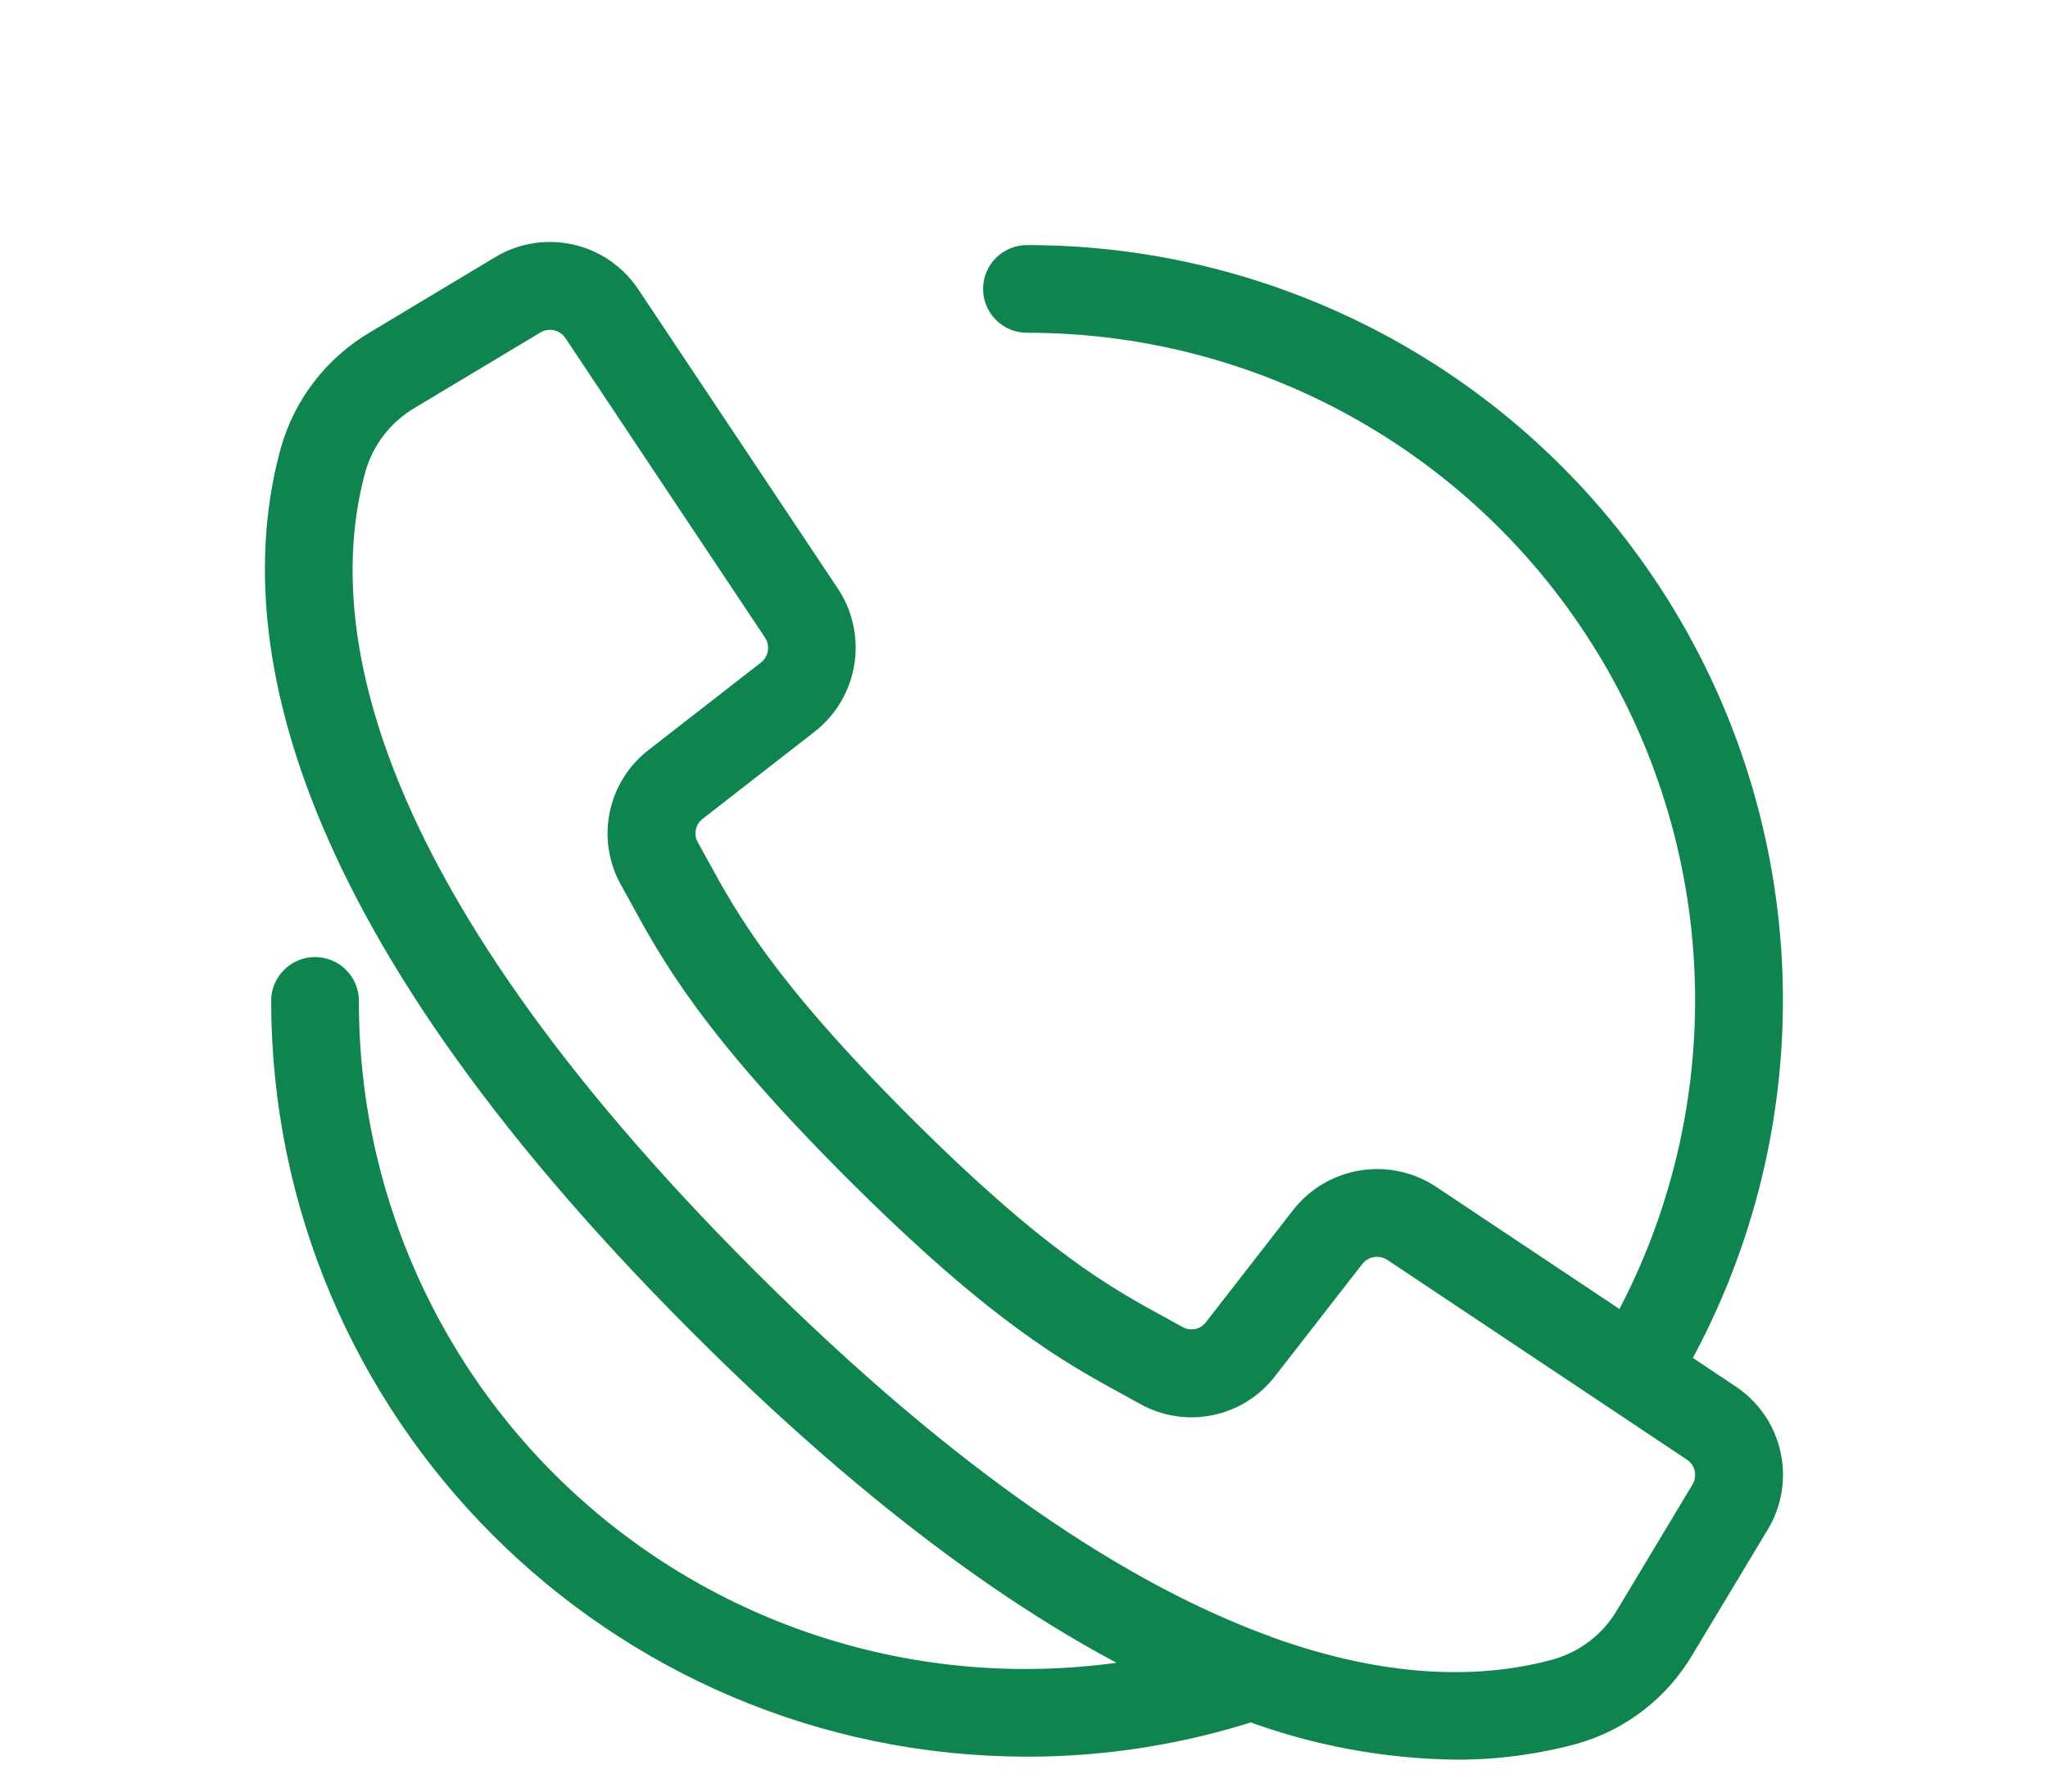 <?xml version="1.0" encoding="utf-8"?>
<!-- Generator: Adobe Illustrator 14.0.0, SVG Export Plug-In . SVG Version: 6.00 Build 43363)  -->
<!DOCTYPE svg PUBLIC "-//W3C//DTD SVG 1.1//EN" "http://www.w3.org/Graphics/SVG/1.1/DTD/svg11.dtd">
<svg version="1.1" id="Capa_1" xmlns="http://www.w3.org/2000/svg" xmlns:xlink="http://www.w3.org/1999/xlink" x="0px" y="0px"
	 width="40px" height="35px" viewBox="6.537 5.5 40 35" enable-background="new 6.537 5.5 40 35" xml:space="preserve">
<g>
	<g>
		<path fill="#10844E" stroke="#10844E" stroke-width="0.75" d="M40.228,32.897l-1.122-0.749c2.531-4.452,2.503-9.916-0.074-14.342
			c-2.578-4.426-7.316-7.147-12.438-7.143c-0.266,0-0.481,0.215-0.481,0.481s0.216,0.482,0.481,0.482
			c4.767-0.004,9.177,2.522,11.586,6.635c2.409,4.114,2.455,9.196,0.121,13.351l-3.925-2.616c-0.742-0.49-1.736-0.329-2.286,0.372
			l-1.702,2.19c-0.219,0.288-0.617,0.372-0.933,0.196l-0.324-0.179c-1.075-0.585-2.411-1.315-5.104-4.009
			c-2.694-2.695-3.424-4.033-4.01-5.105l-0.178-0.324c-0.179-0.317-0.096-0.716,0.192-0.937l2.189-1.704
			c0.7-0.549,0.861-1.544,0.372-2.286l-3.901-5.85c-0.503-0.756-1.511-0.983-2.289-0.515l-2.446,1.469
			c-0.769,0.452-1.333,1.184-1.574,2.042c-0.881,3.209-0.218,8.748,7.941,16.908c3.555,3.555,6.61,5.684,9.193,6.887
			c-3.977,0.898-8.146-0.063-11.327-2.612c-3.181-2.55-5.028-6.41-5.017-10.486c0-0.267-0.216-0.481-0.482-0.481
			s-0.482,0.215-0.482,0.481c0.008,7.941,6.443,14.38,14.385,14.39c1.487,0.001,2.966-0.232,4.382-0.69
			c1.277,0.477,2.628,0.729,3.99,0.748c0.765,0.004,1.526-0.096,2.265-0.295c0.858-0.241,1.59-0.805,2.042-1.574l1.47-2.444
			C41.211,34.409,40.985,33.399,40.228,32.897z M39.916,34.692l-1.468,2.445c-0.325,0.557-0.852,0.965-1.471,1.141
			c-1.4,0.385-3.299,0.434-5.737-0.446c-0.038-0.021-0.079-0.037-0.123-0.048c-2.696-1.002-6.045-3.136-10.113-7.202
			c-7.831-7.83-8.505-13.007-7.691-15.97c0.176-0.619,0.584-1.146,1.14-1.471l2.446-1.467c0.337-0.203,0.775-0.104,0.994,0.224
			l2.119,3.181l1.778,2.668c0.214,0.322,0.144,0.754-0.16,0.992l-2.19,1.704c-0.666,0.51-0.857,1.431-0.446,2.164l0.174,0.315
			c0.616,1.13,1.38,2.533,4.174,5.326c2.794,2.794,4.197,3.559,5.325,4.175l0.316,0.174c0.731,0.411,1.654,0.221,2.164-0.446
			l1.702-2.189c0.238-0.304,0.671-0.374,0.993-0.161l5.848,3.901C40.018,33.917,40.118,34.353,39.916,34.692z"/>
	</g>
</g>
</svg>

